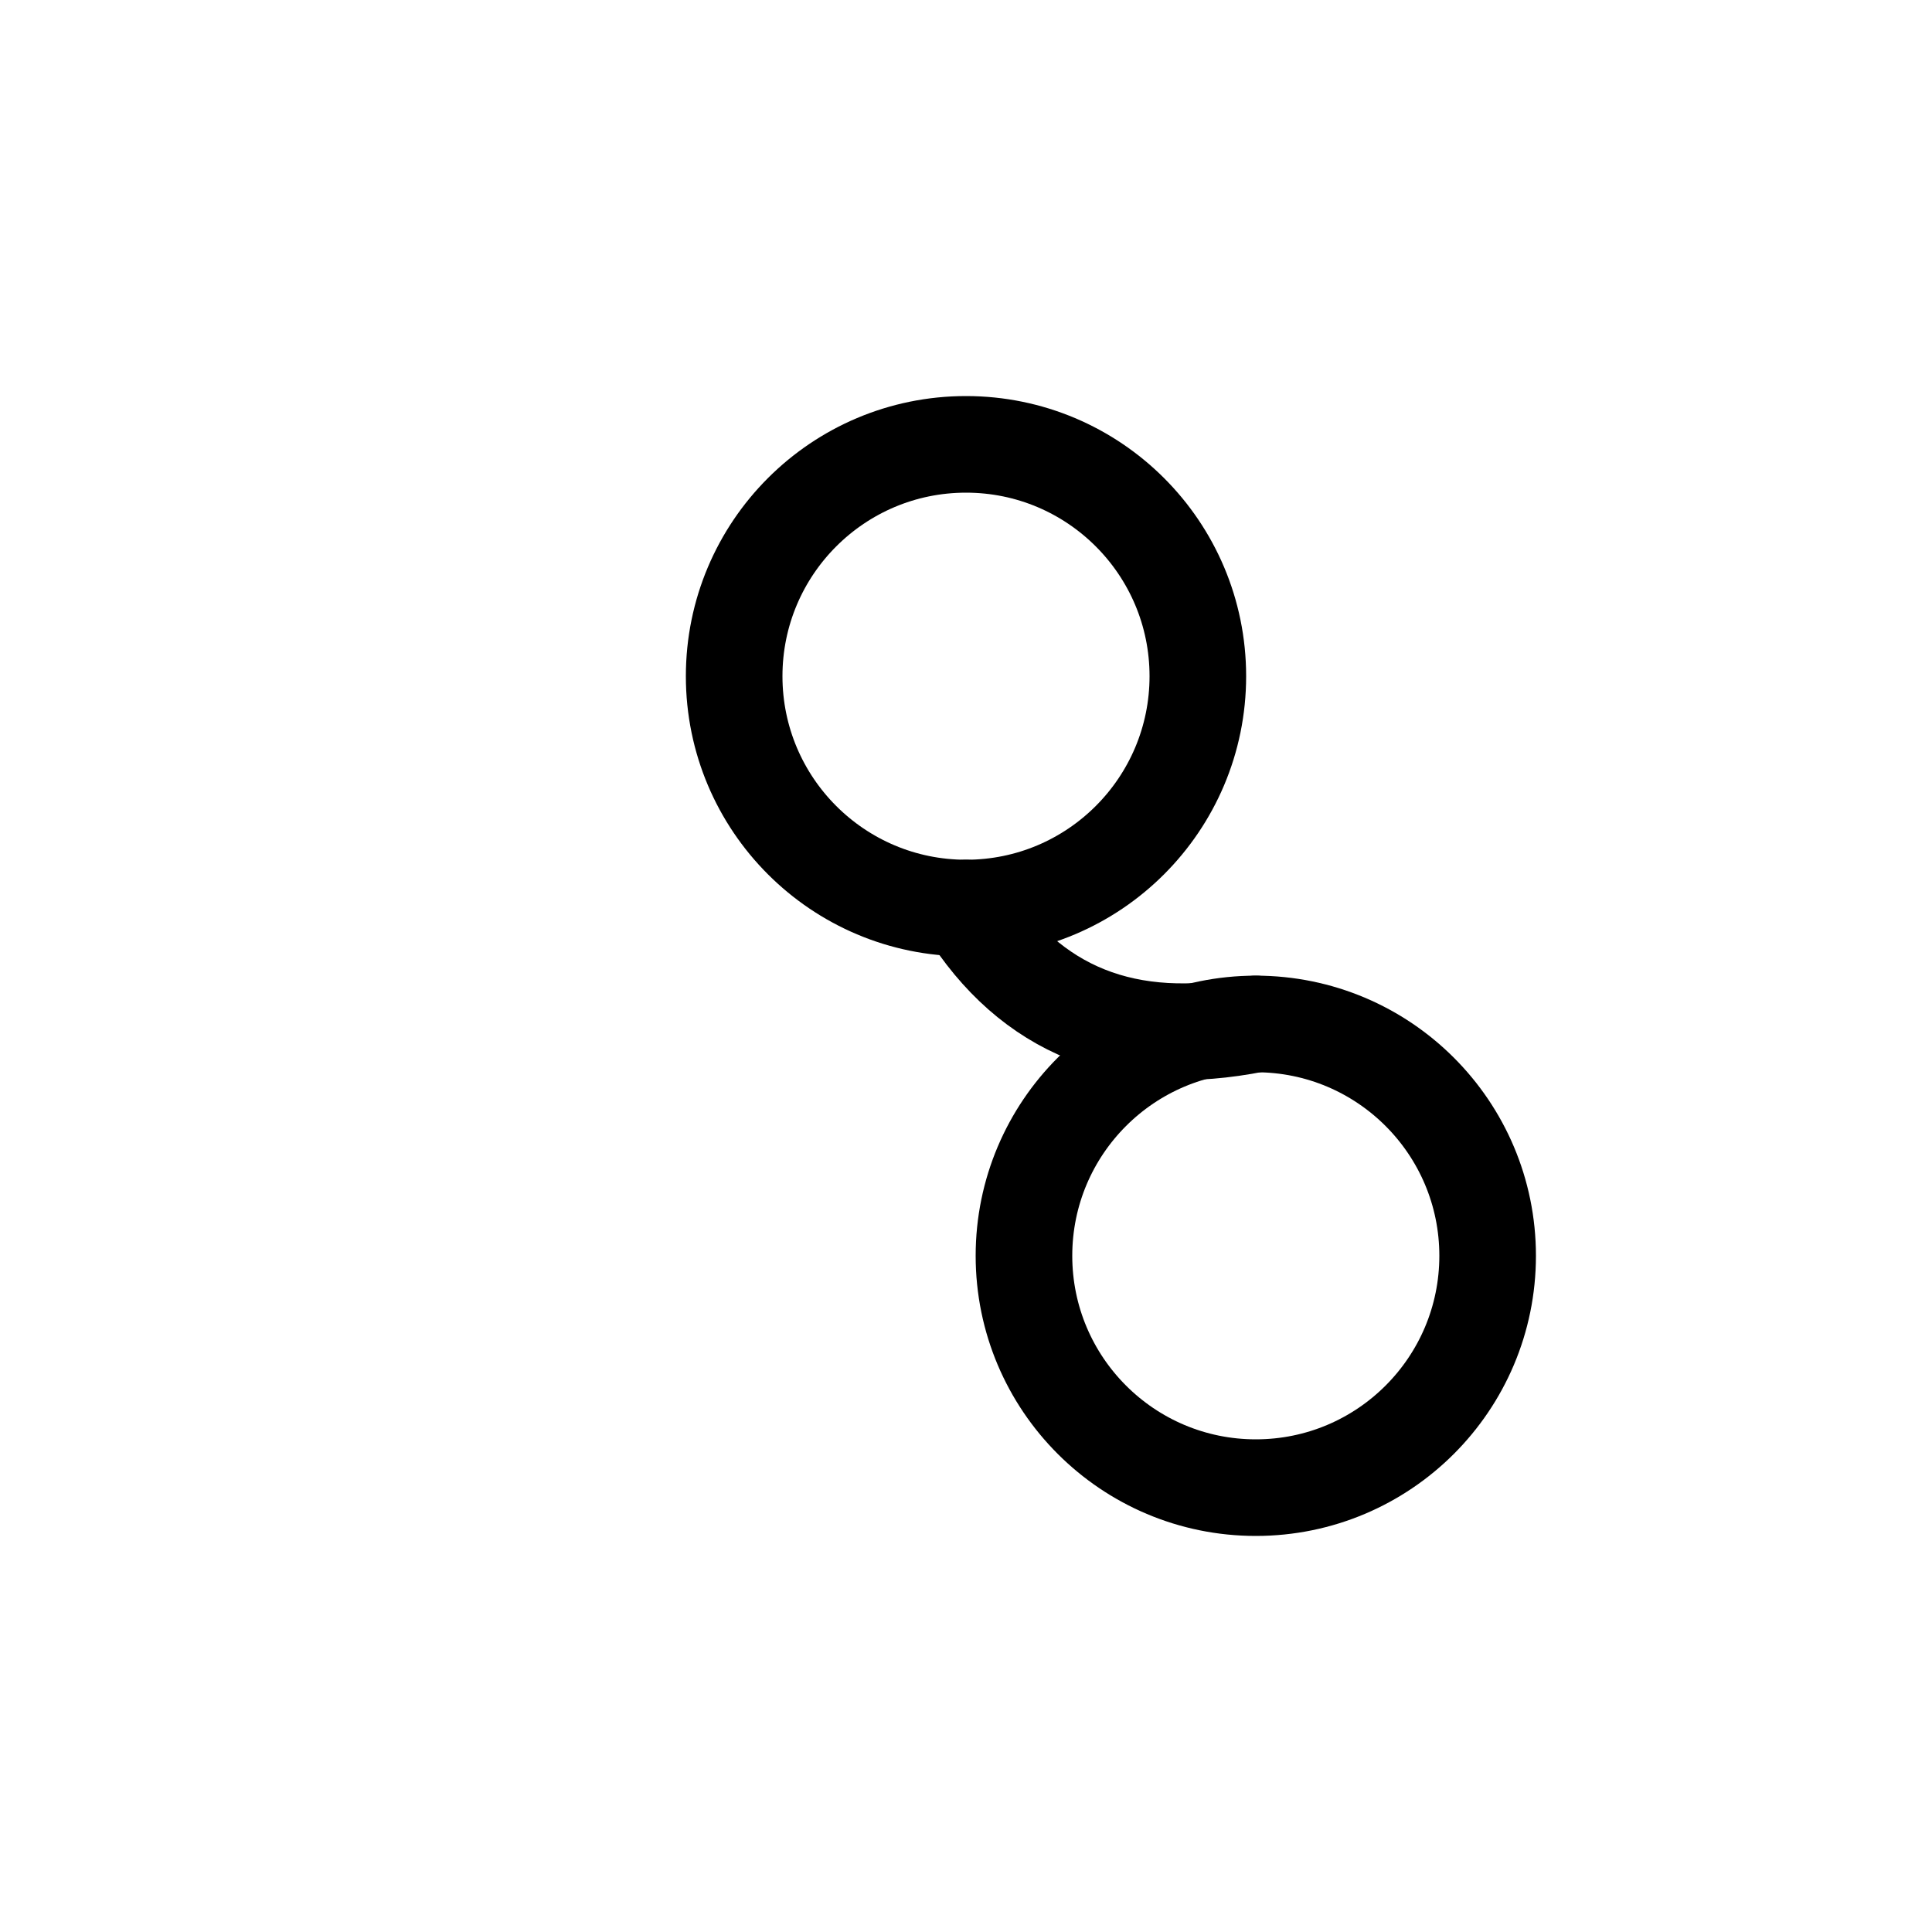 <?xml version="1.0" encoding="UTF-8"?>
<svg xmlns="http://www.w3.org/2000/svg" width="16" height="16" viewBox="0 0 100 100">
  <circle cx="50" cy="35" r="12" stroke="black" stroke-width="5" fill="none"></circle>
  <circle cx="65" cy="65" r="12" stroke="black" stroke-width="5" fill="none"></circle>
  <path d="M50 47 Q55 55, 65 53" stroke="black" stroke-width="5" fill="none" stroke-linecap="round"></path>
</svg>
